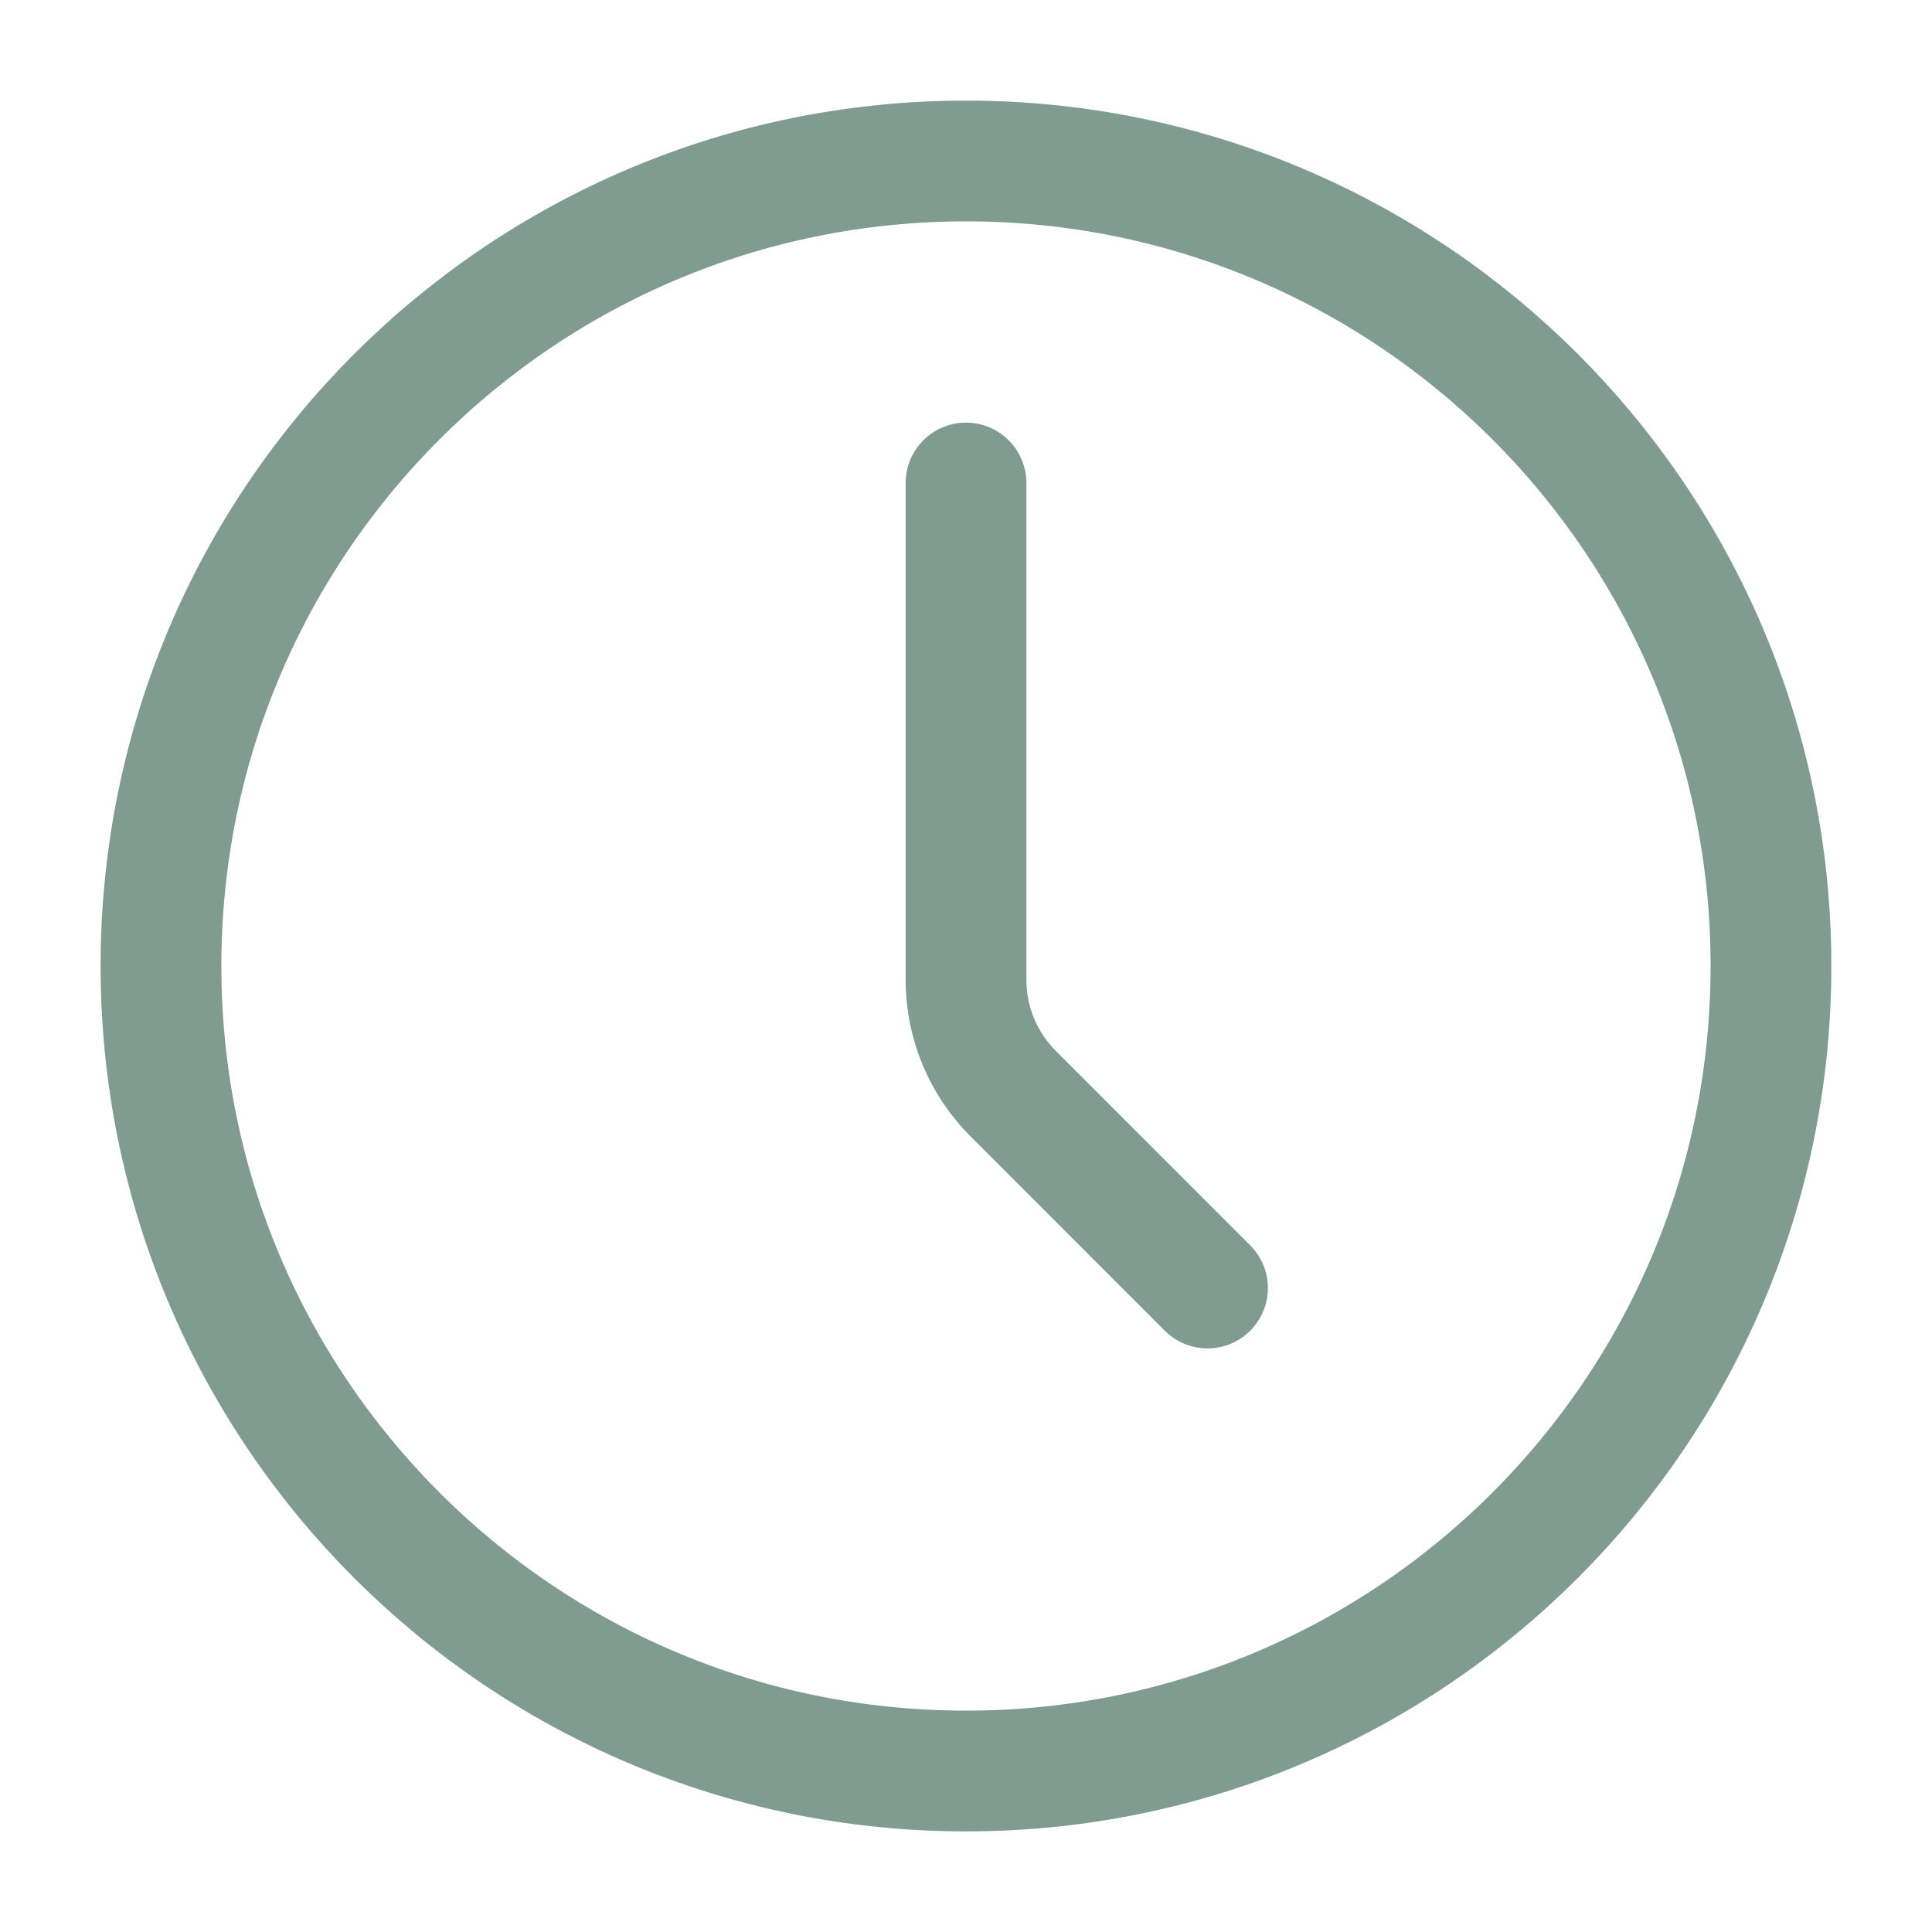 <?xml version="1.0" encoding="UTF-8"?>
<svg xmlns="http://www.w3.org/2000/svg" width="40" height="40" viewBox="0 0 40 40" fill="none">
  <path d="M20 36.667C29.204 36.667 36.666 29.205 36.666 20C36.666 10.795 29.204 3.333 20 3.333C10.795 3.333 3.333 10.795 3.333 20C3.333 29.205 10.795 36.667 20 36.667Z" stroke="#809B8F" stroke-width="2.5" stroke-linecap="round" stroke-linejoin="round"></path>
  <path d="M25 26.667L20.977 22.643C20.352 22.018 20 21.171 20 20.287V10" stroke="#809B8F" stroke-width="2.5" stroke-linecap="round" stroke-linejoin="round"></path>
</svg>
